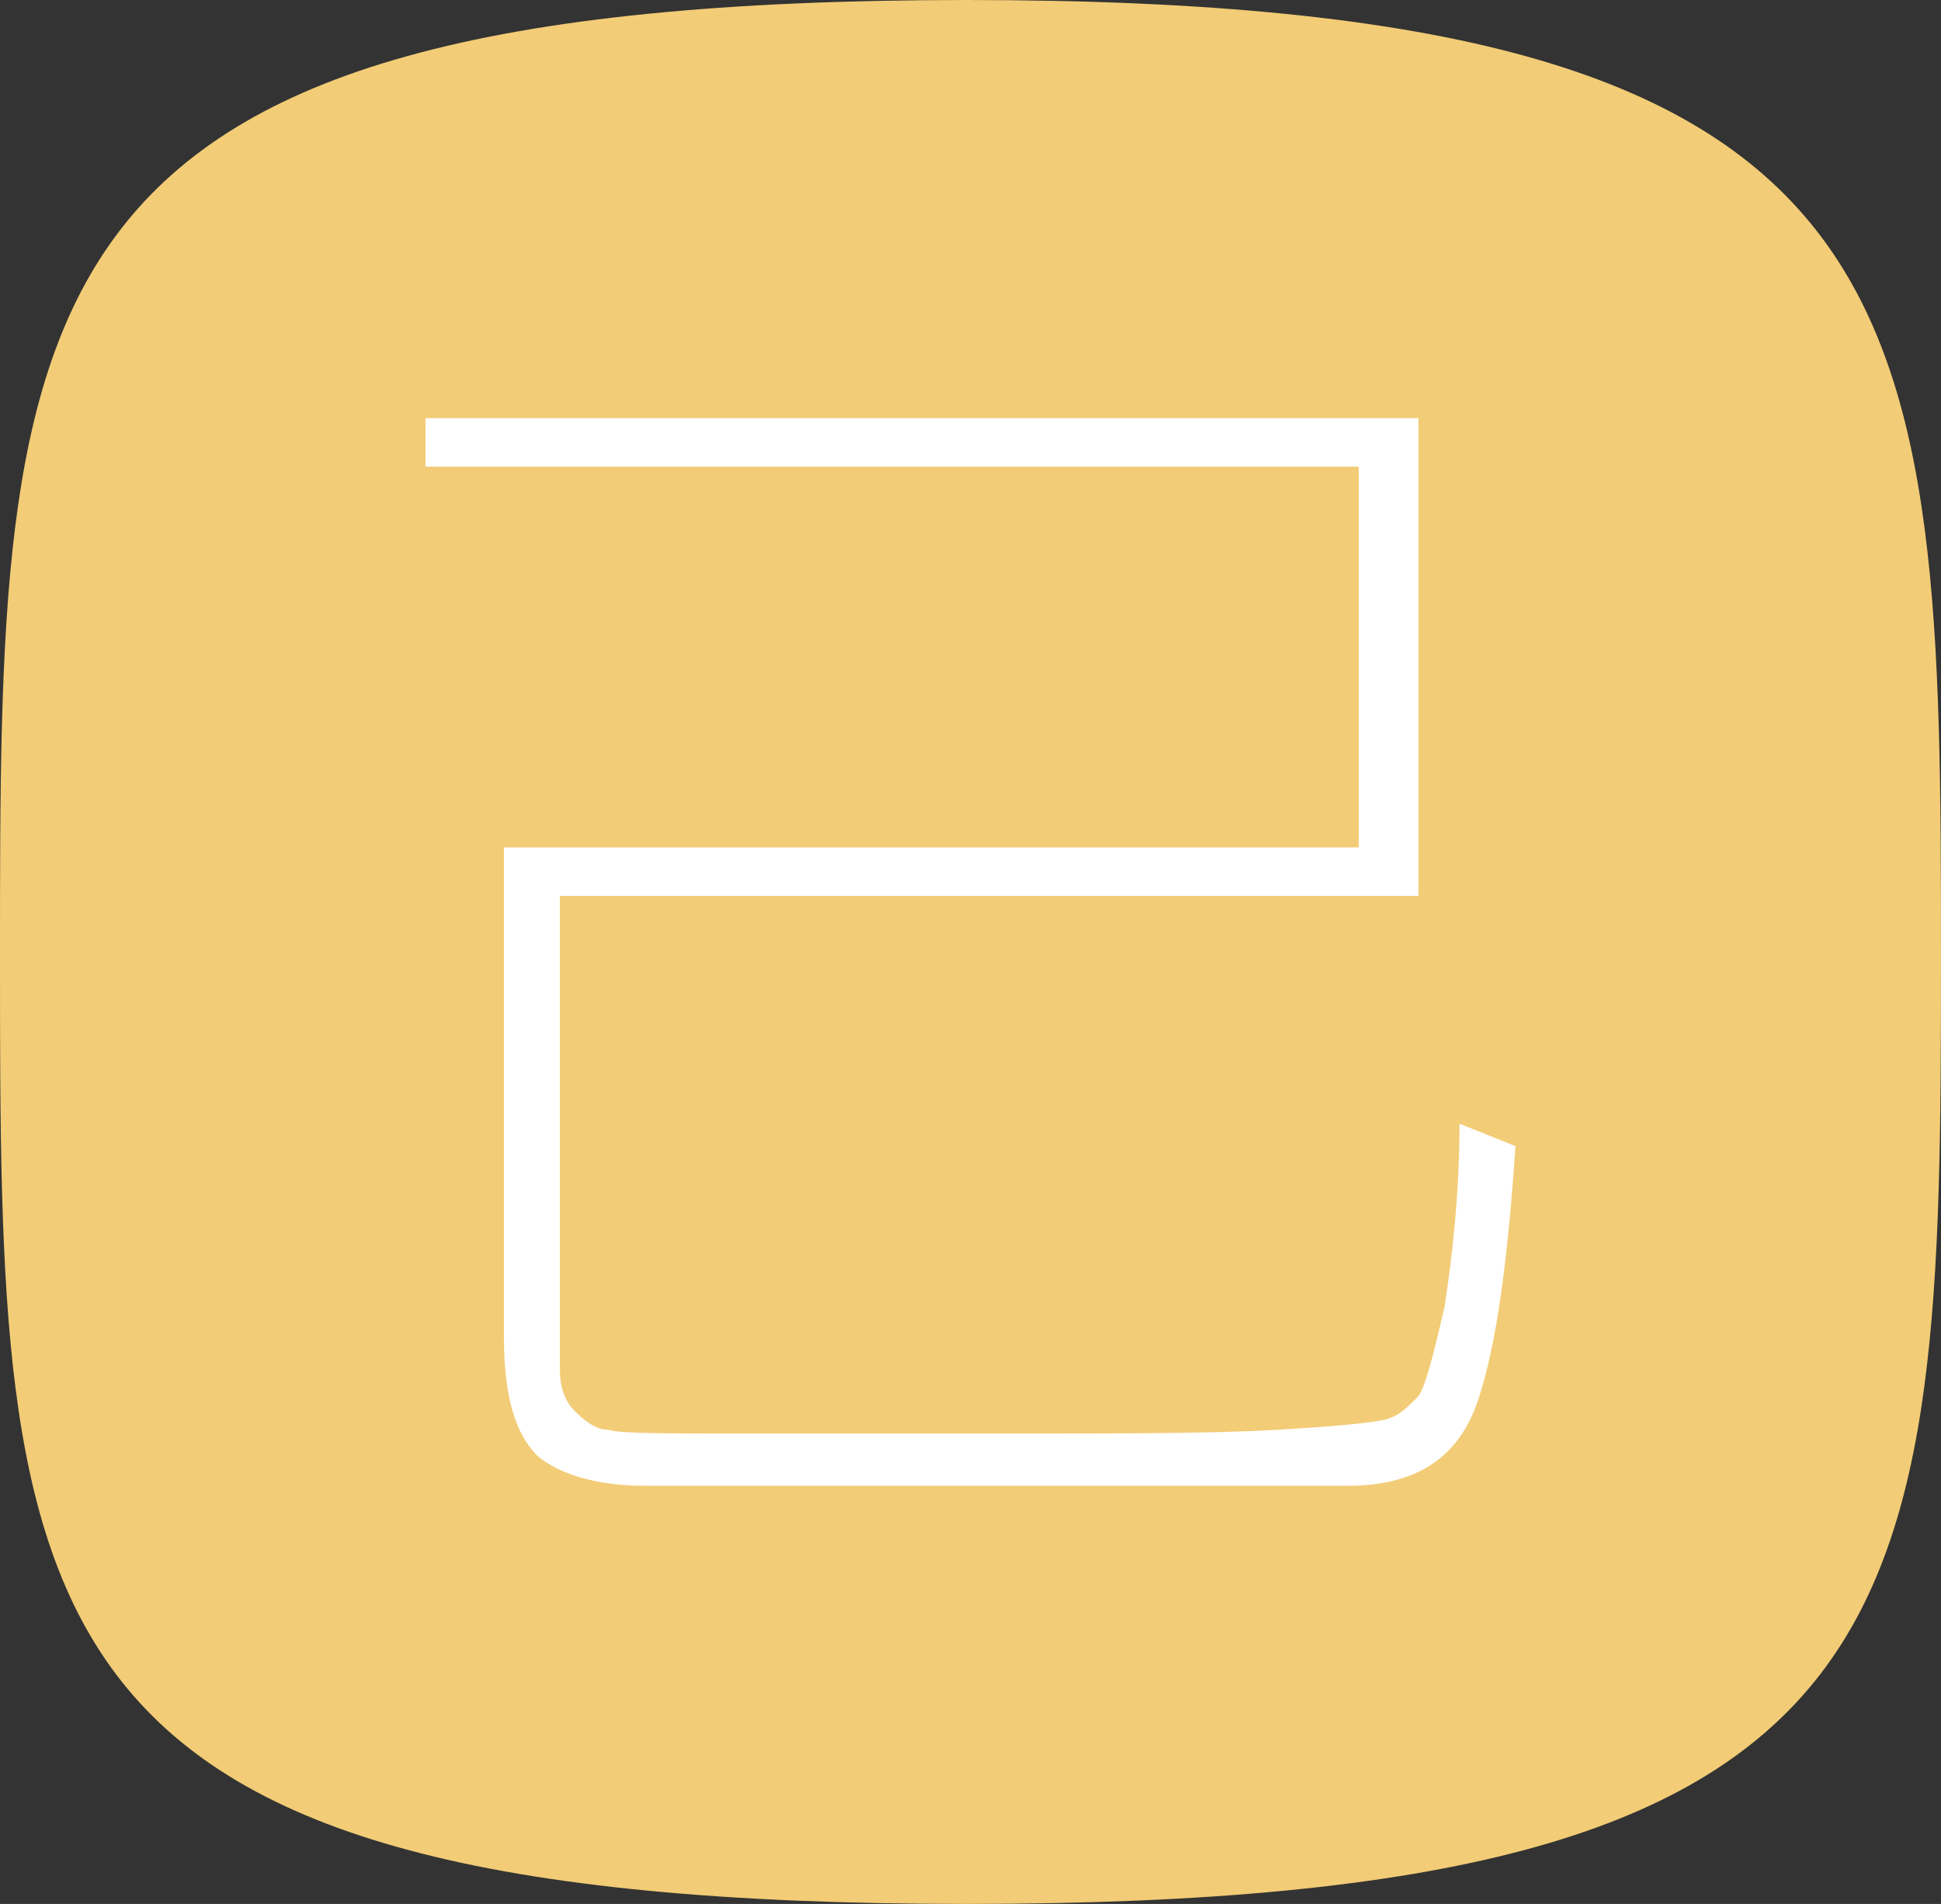 <?xml version="1.0" encoding="utf-8"?>
<!-- Generator: Adobe Illustrator 23.1.0, SVG Export Plug-In . SVG Version: 6.00 Build 0)  -->
<svg version="1.1" id="Layer_1" xmlns="http://www.w3.org/2000/svg" xmlns:xlink="http://www.w3.org/1999/xlink" x="0px" y="0px"
	 viewBox="0 0 52 51" style="enable-background:new 0 0 52 51;" xml:space="preserve">
<rect x="0" y="0" width="52" height="51" fill="#333333" stroke="none"/>
<style type="text/css">
	.st0{fill:#F2CC76;}
	.st1{fill:#FFFFFF;}
</style>
<path class="st0" d="M25.9,51C0.1,51,0,43.6,0,25.7S0,0,25.9,0S52,7.9,52,25.7S51.7,51,25.9,51z"/>
<g>
	<path class="st1" d="M40.6,30.7c-0.2,3-0.5,5.3-1,6.8s-1.6,2.3-3.5,2.3h-9.2h-9.6c-1.3,0-2.3-0.3-2.9-0.8c-0.6-0.6-0.9-1.6-0.9-3.2
		V22.7h22.9V12.5h-25v-1.3H38V24H15v12.7c0,0.4,0.1,0.8,0.4,1.1c0.3,0.3,0.6,0.5,0.9,0.5c0.3,0.1,1.6,0.1,3.7,0.1s4.4,0,6.7,0
		c3.3,0,5.8,0,7.5-0.1s2.7-0.2,3-0.3s0.5-0.3,0.8-0.6c0.2-0.3,0.4-1.1,0.7-2.4c0.2-1.3,0.4-3,0.4-4.9L40.6,30.7z"/>
</g>
</svg>
